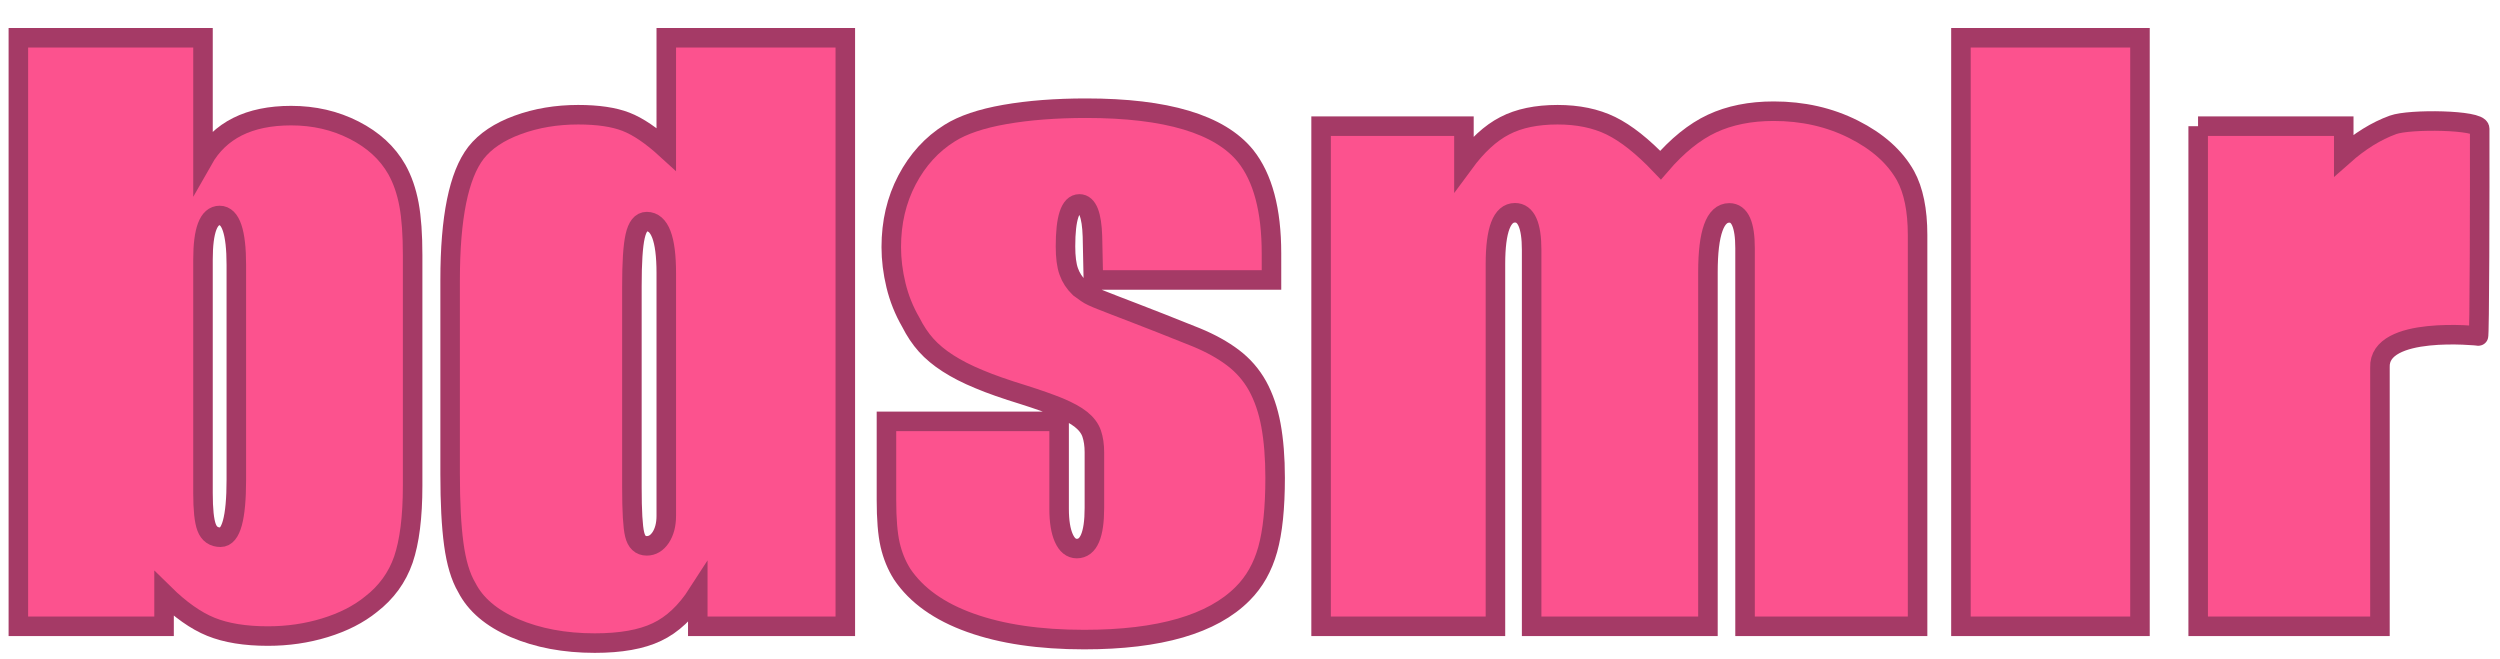 <?xml version="1.0" encoding="utf-8"?>
<!-- Generator: Adobe Illustrator 25.1.0, SVG Export Plug-In . SVG Version: 6.00 Build 0)  -->
<svg version="1.1" id="Capa_1" xmlns="http://www.w3.org/2000/svg" xmlns:xlink="http://www.w3.org/1999/xlink" x="0px" y="0px"
	 viewBox="0 0 1920 505.9" style="enable-background:new 0 0 1920 505.9;" xml:space="preserve">
<style type="text/css">
	.st0{fill:#FC528E;stroke:#A53A66;stroke-width:15;stroke-miterlimit:10;}
</style>
<g>
	<path class="st0" d="M14.1,29h141.8v93.7c12.8-22.6,35.4-33.9,67.7-33.9c17.6,0,33.7,3.7,48.4,11.2c14.7,7.5,25.6,17.5,32.8,30.2
		c4.3,7.7,7.4,16.6,9.3,26.8c1.9,10.2,2.8,23.2,2.8,39v177.1c0,24-2.4,42.9-7.1,56.7c-4.8,13.8-13.1,25.2-24.9,34.3
		c-9.5,7.7-21.3,13.7-35.3,18c-14,4.3-28.6,6.4-43.8,6.4c-17.6,0-32.2-2.4-43.8-7.1c-11.6-4.7-23.6-13.2-36-25.4V481H14.1V29z
		 M181.5,203.5c0-25.3-4.3-38-12.8-38c-8.5,0-12.8,11.3-12.8,33.9v179.2c0,12.7,0.9,21.5,2.8,26.5c1.9,5,5.5,7.5,10.7,7.5
		c8.1,0,12.1-14.7,12.1-44.1V203.5z"/>
	<path class="st0" d="M511.7,29h137.5v452H535.9v-25.1c-9,14-19.5,23.9-31.4,29.5c-11.9,5.7-27.8,8.5-47.7,8.5
		c-23.3,0-43.8-3.9-61.6-11.5c-17.8-7.7-30-18.1-36.7-31.2c-4.8-8.1-8.1-19.2-10-33.3c-1.9-14-2.8-31.9-2.8-53.6V215
		c0-48,6.6-80.5,19.9-97.7c7.1-9,17.8-16.2,32.1-21.4c14.2-5.2,29.7-7.8,46.3-7.8c15.2,0,27.4,1.8,36.7,5.4c9.3,3.6,19.6,10.6,31,21
		V29z M511.7,209.6c0-26.2-5-39.4-15-39.4c-4.3,0-7.2,3.7-8.9,11.2c-1.7,7.5-2.5,20.3-2.5,38.3v154.7c0,18.1,0.7,30.1,2.1,36
		c1.4,5.9,4.5,8.8,9.3,8.8c4.3,0,7.8-2.1,10.7-6.4c2.8-4.3,4.3-9.8,4.3-16.6V209.6z"/>
	<path class="st0" d="M813.4,323.6v67.2c0,9.5,1.2,17,3.6,22.4c2.4,5.4,5.7,8.1,10,8.1c9,0,13.5-10.4,13.5-31.2v-42.8
		c0-5.4-0.7-10.2-2.1-14.3c-1.4-4.1-4.2-7.7-8.2-10.9c-4-3.2-9.6-6.2-16.7-9.2c-7.1-2.9-16.4-6.2-27.8-9.8
		c-13.3-4.1-24.6-8-33.8-11.9c-9.3-3.8-17.2-7.9-23.9-12.2c-6.7-4.3-12.2-8.9-16.7-13.9c-4.5-5-8.4-10.9-11.8-17.6
		c-5.2-9-9-18.5-11.4-28.5c-2.4-9.9-3.6-19.7-3.6-29.2c0-19,4-36.2,12.1-51.6c8.1-15.4,19-27.4,32.8-36c10-6.3,24.1-11.1,42.4-14.3
		c18.3-3.2,39.1-4.8,62.3-4.8c61.7,0,102.6,12.2,122.5,36.7c13.3,16.7,19.9,41.6,19.9,74.7V215H839.7l-0.7-33.3
		c-0.5-16.7-3.8-25.1-10-25.1c-7.1,0-10.7,10.9-10.7,32.6c0,8.1,0.8,14.6,2.5,19.3c1.7,4.8,4.4,8.9,8.2,12.6
		c1.9,1.4,3.8,2.7,5.7,4.1c1.9,1.4,5.7,3.2,11.4,5.4c5.7,2.3,14.1,5.5,25.3,9.8c11.2,4.3,27,10.5,47.4,18.7
		c10.9,4.5,20.3,9.7,28.1,15.6c7.8,5.9,14.1,13.1,18.9,21.7c4.7,8.6,8.2,18.7,10.3,30.2c2.1,11.5,3.2,25,3.2,40.4
		c0,23.1-1.9,41.4-5.7,55c-3.8,13.6-10.2,24.9-19.2,33.9c-23.3,23.5-63.9,35.3-121.8,35.3c-34.2,0-63.3-4.3-87.3-12.9
		c-24-8.6-41.4-21-52.4-37.3c-4.3-6.8-7.4-14.4-9.3-22.7c-1.9-8.4-2.8-19.8-2.8-34.3v-60.4H813.4z"/>
	<path class="st0" d="M1014.6,96.9h109.7v28.5c10-13.6,20.4-23.2,31.3-28.8c10.9-5.7,24.5-8.5,40.6-8.5c15.7,0,29.3,2.8,41,8.5
		c11.6,5.7,24.3,15.7,38.1,30.2c12.8-14.9,26-25.6,39.5-31.9c13.5-6.3,29.3-9.5,47.4-9.5c22.3,0,42.8,4.6,61.3,13.9
		c18.5,9.3,31.8,21.2,39.9,35.6c6.2,11.3,9.3,26.5,9.3,45.5V481h-132.5V190.6c0-18.1-4-27.1-12.1-27.1c-10.9,0-16.4,15.2-16.4,45.5
		V481h-135.4V191.9c0-19-4.3-28.5-12.8-28.5c-10,0-15,13.1-15,39.4V481h-133.9V96.9z"/>
	<path class="st0" d="M1506,29h137.5v452H1506V29z"/>
	<path class="st0" d="M1688.1,96.9h111.9v22.4c12.3-10.9,24.9-18.7,37.8-23.4c12.8-4.7,66.6-3.9,66.6,2.9c0.1,45.3-0.1,163-1,159.2
		c0,0-76.9-8.3-75.6,24.2V481h-139.6V96.9z"/>
</g>
</svg>
